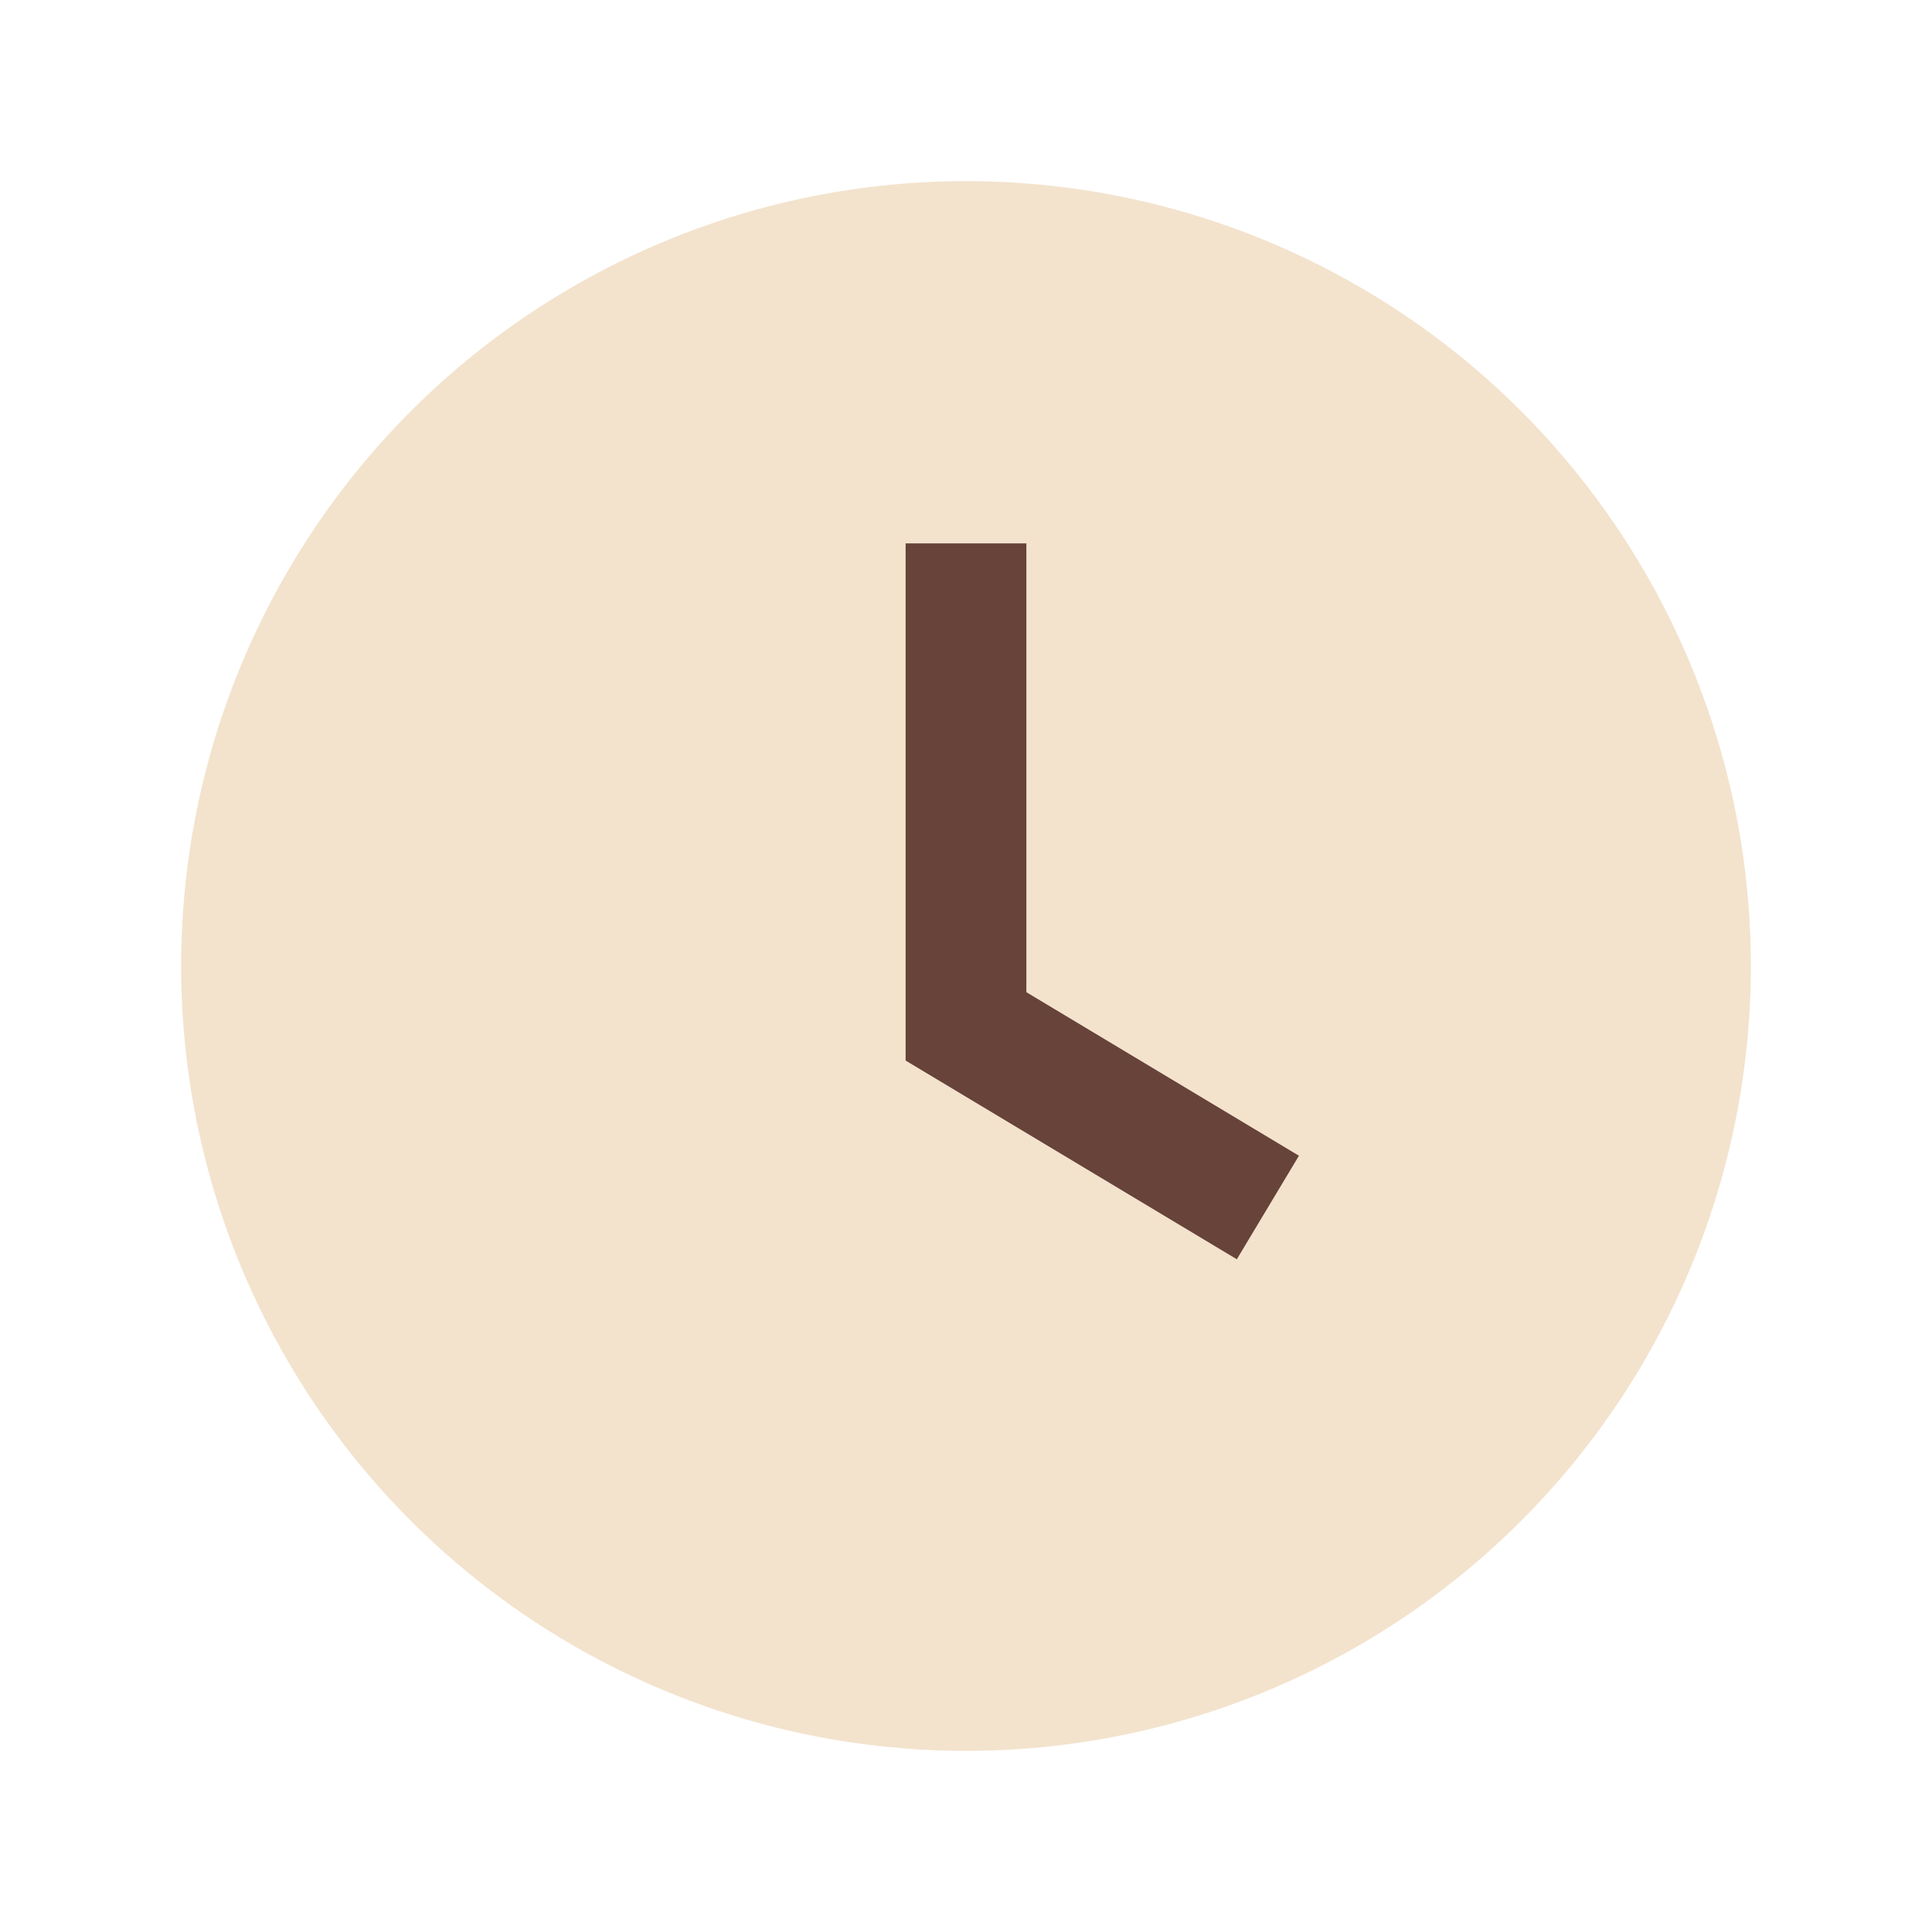<?xml version="1.0" encoding="UTF-8"?>
<svg xmlns="http://www.w3.org/2000/svg" width="32" height="32" viewBox="0 0 32 32"><circle cx="16" cy="16" r="13" fill="#F3E3CD"/><path d="M16 9v8l5 3" stroke="#67433A" stroke-width="2" fill="none"/></svg>